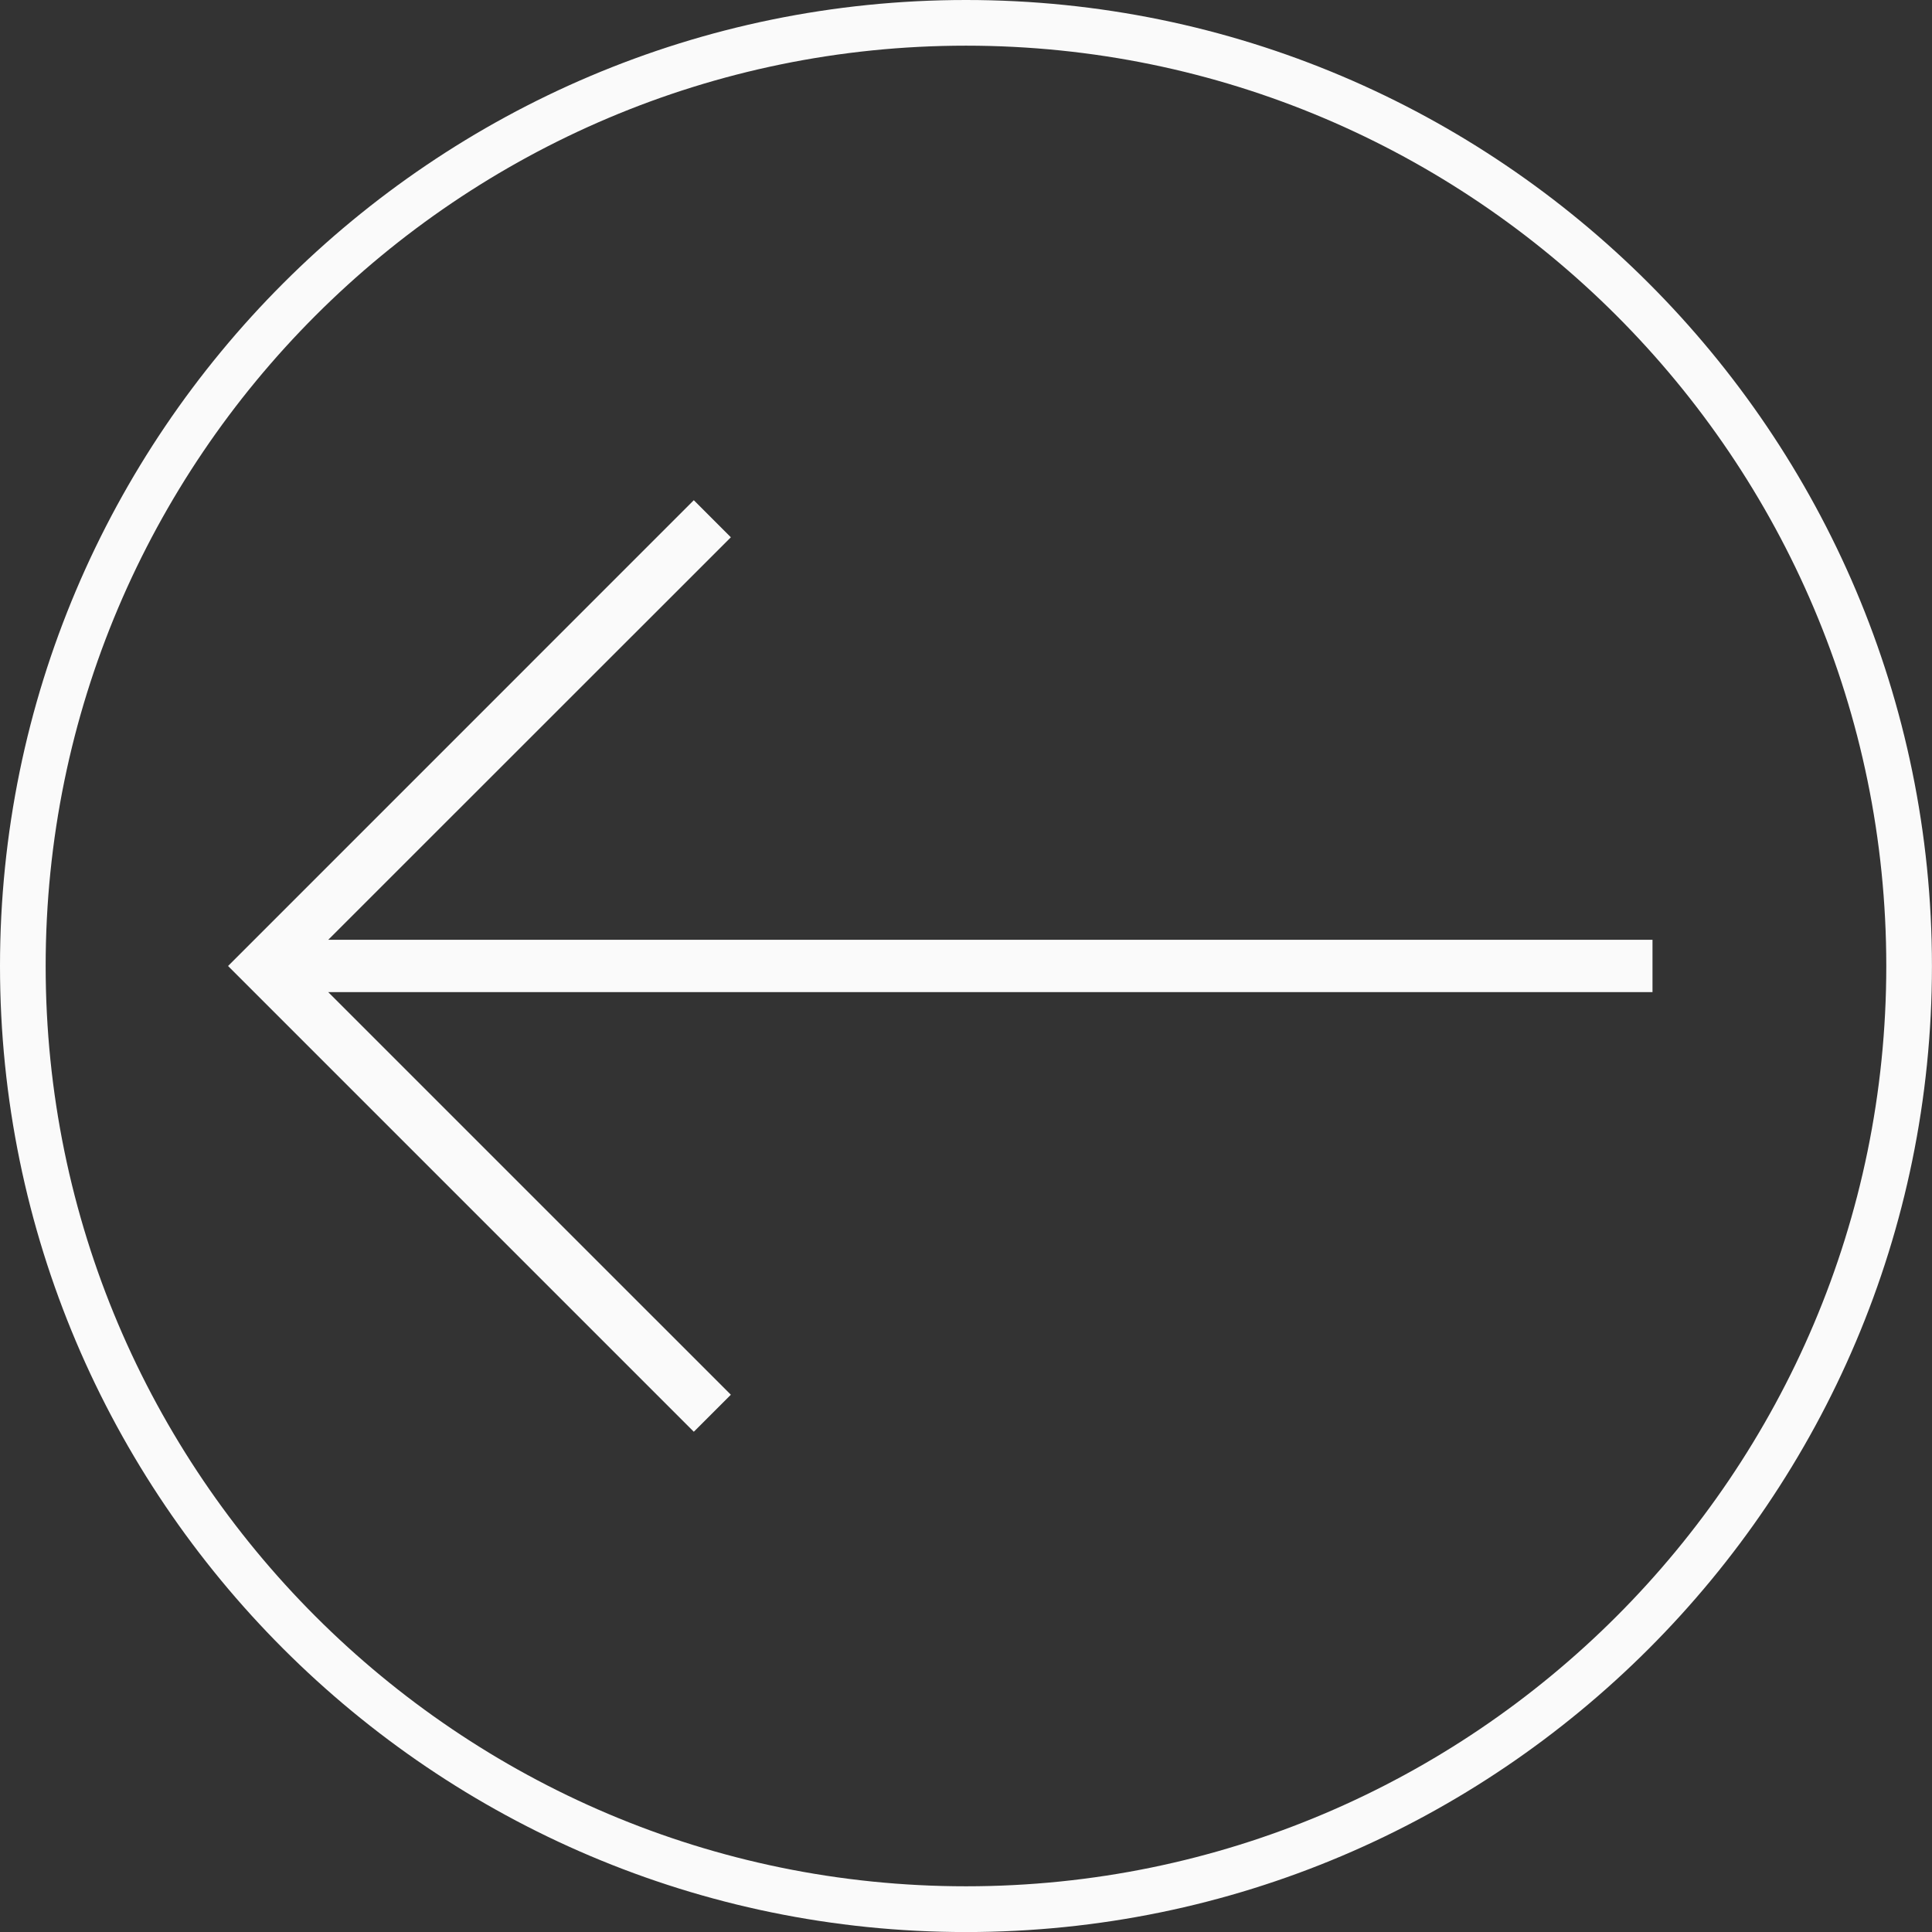 <?xml version="1.0" encoding="UTF-8"?> <svg xmlns="http://www.w3.org/2000/svg" xmlns:svg="http://www.w3.org/2000/svg" width="195.055" height="195.055" version="1.1" xml:space="preserve"><rect width="100%" height="100%" fill="#333333" stroke="none"/> <g class="layer"> <title>Layer 1</title> <g id="svg_1"> <g id="svg_2"> <polygon fill="#fafafa" id="svg_3" points="33.138,94.882 73.787,54.245 70.047,50.501 23.025,97.527 70.047,144.55 73.787,140.813 33.138,100.165 166.837,100.165 166.837,94.882 "></polygon> <path d="m97.53,0c-53.78,0 -97.53,43.75 -97.53,97.53c0,53.77 43.75,97.53 97.53,97.53s97.52,-43.76 97.52,-97.53c0,-53.78 -43.74,-97.53 -97.52,-97.53zm0,190.44c-51.23,0 -92.92,-41.68 -92.92,-92.91c0,-51.24 41.69,-92.92 92.92,-92.92c51.23,0 92.91,41.68 92.91,92.92c0,51.23 -41.68,92.91 -92.91,92.91z" fill="#fafafa" id="svg_4"></path> </g> </g> </g> </svg> 